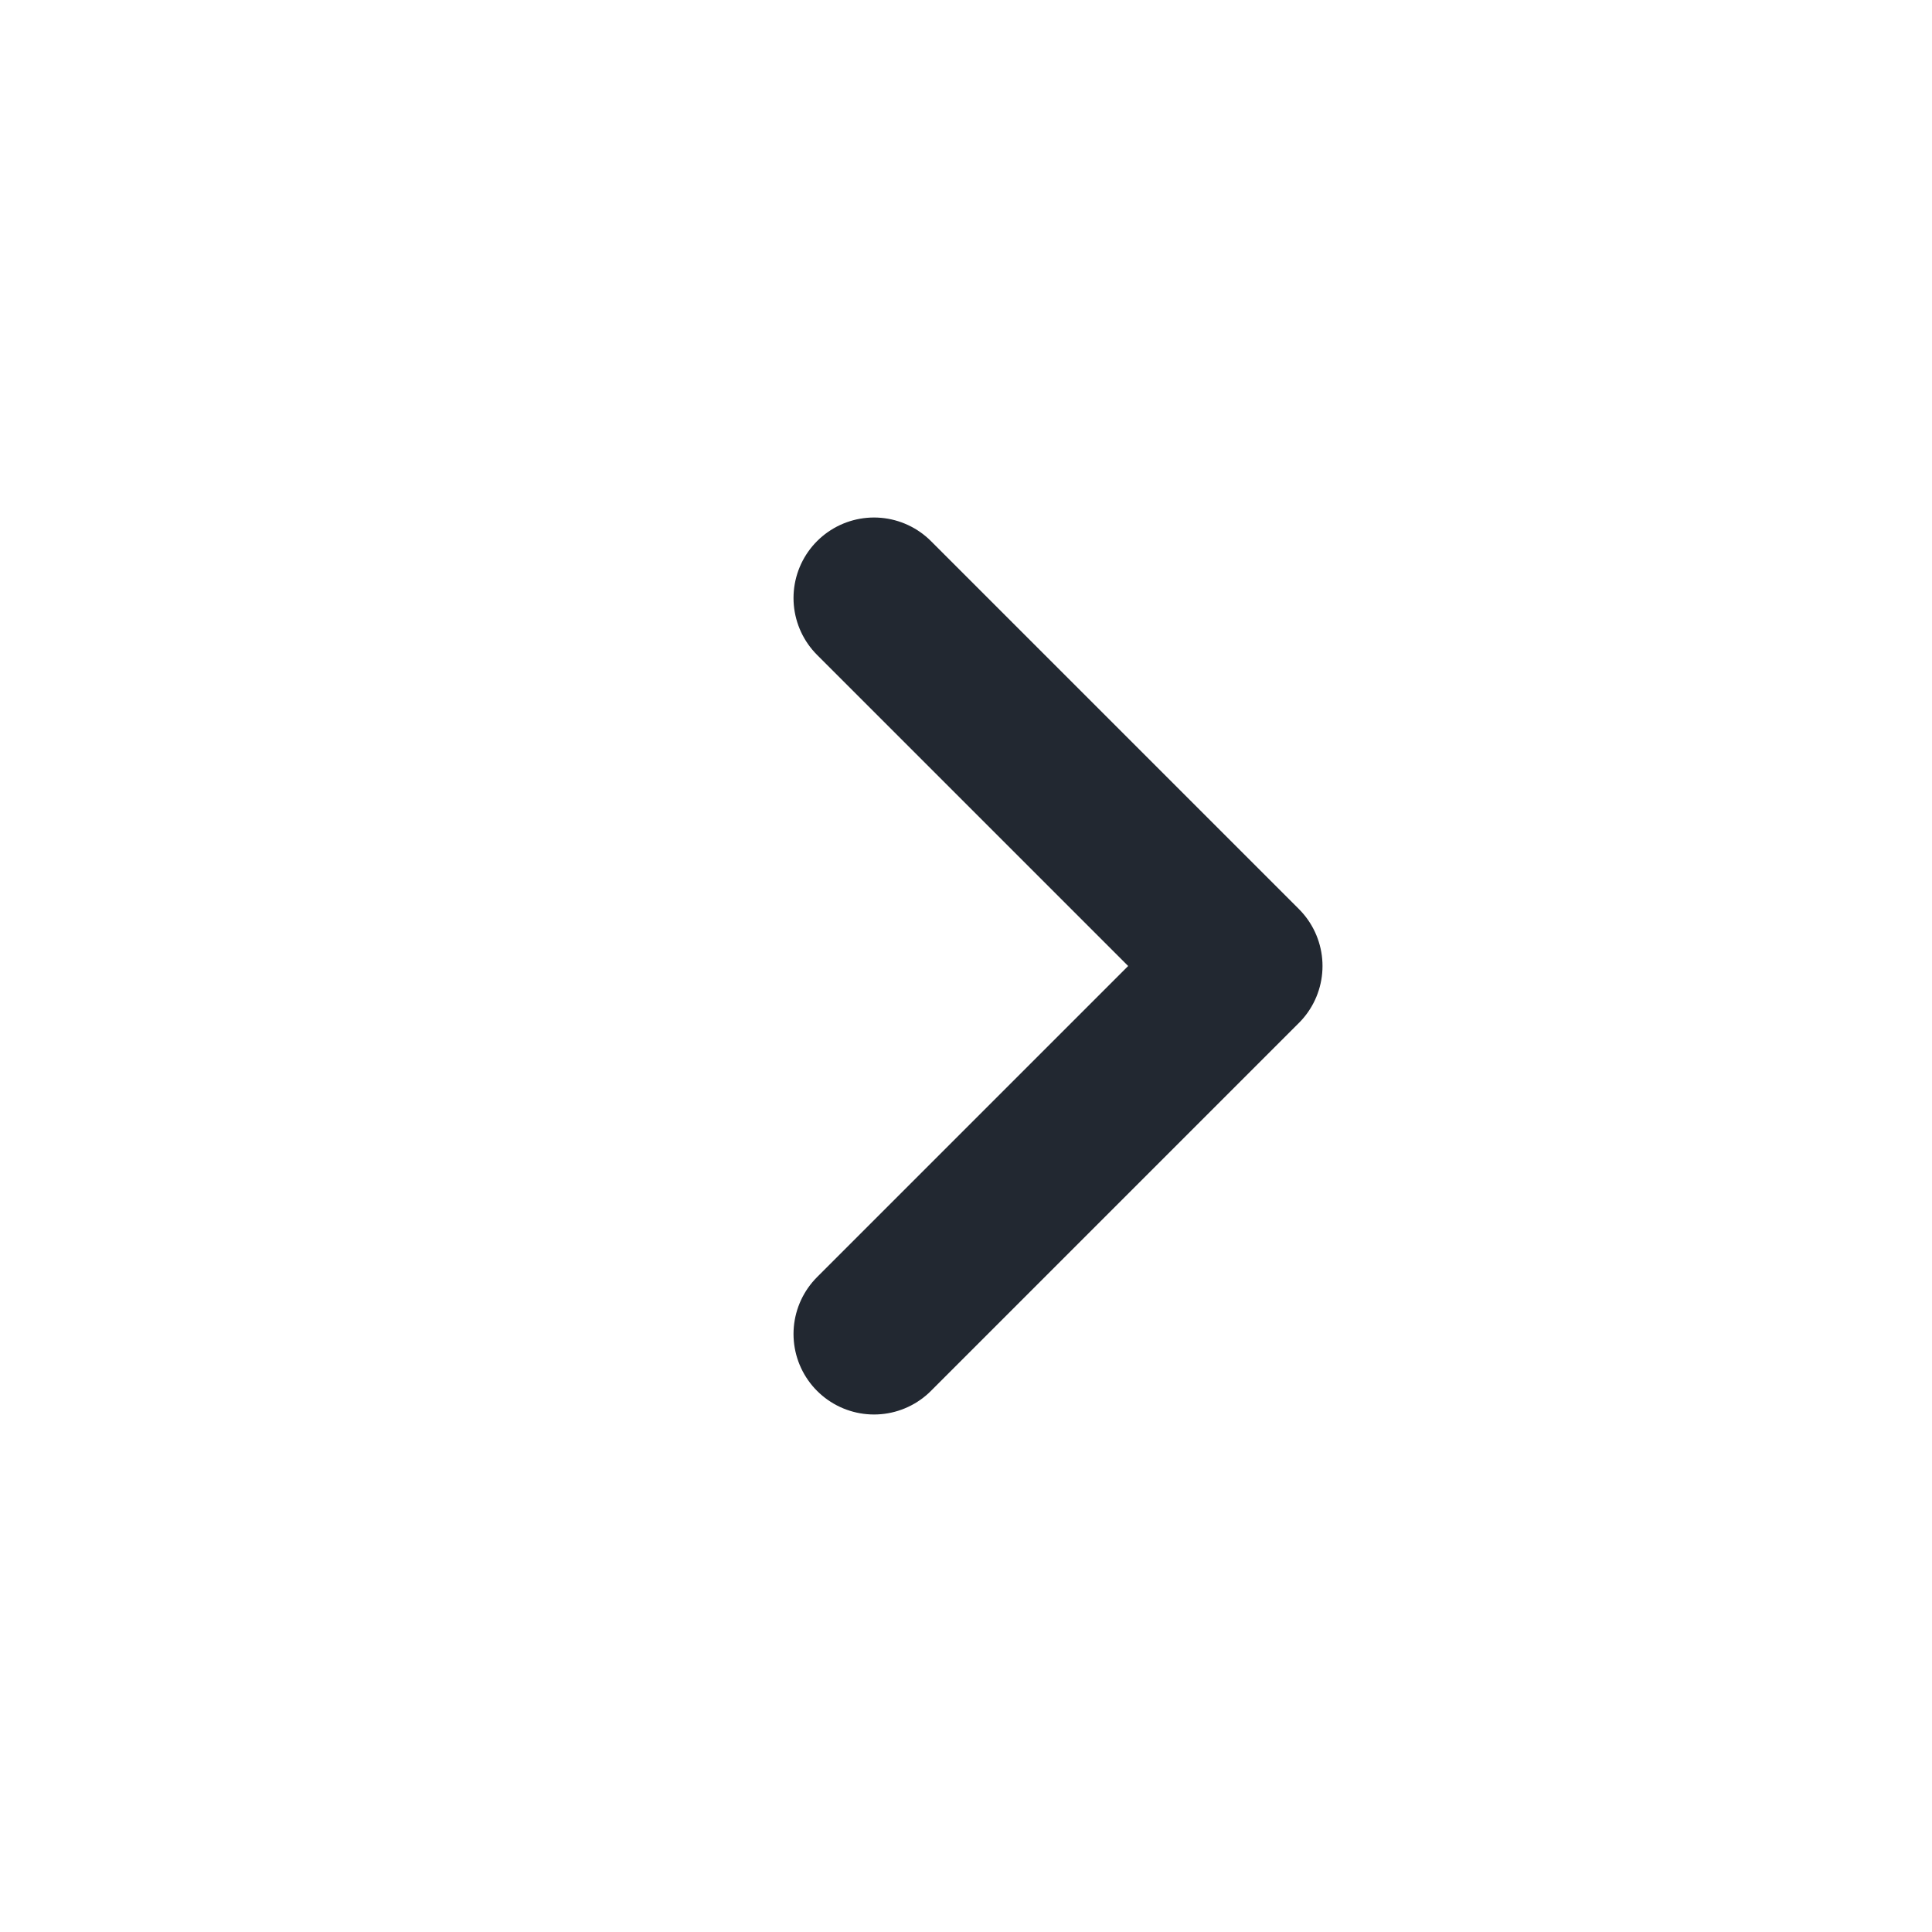 <svg width="36" height="36" viewBox="0 0 36 36" fill="none" xmlns="http://www.w3.org/2000/svg">
<path d="M16.286 24.857L23.143 18L16.286 11.143" stroke="#222831" stroke-width="3" stroke-linecap="round" stroke-linejoin="round"/>
</svg>
